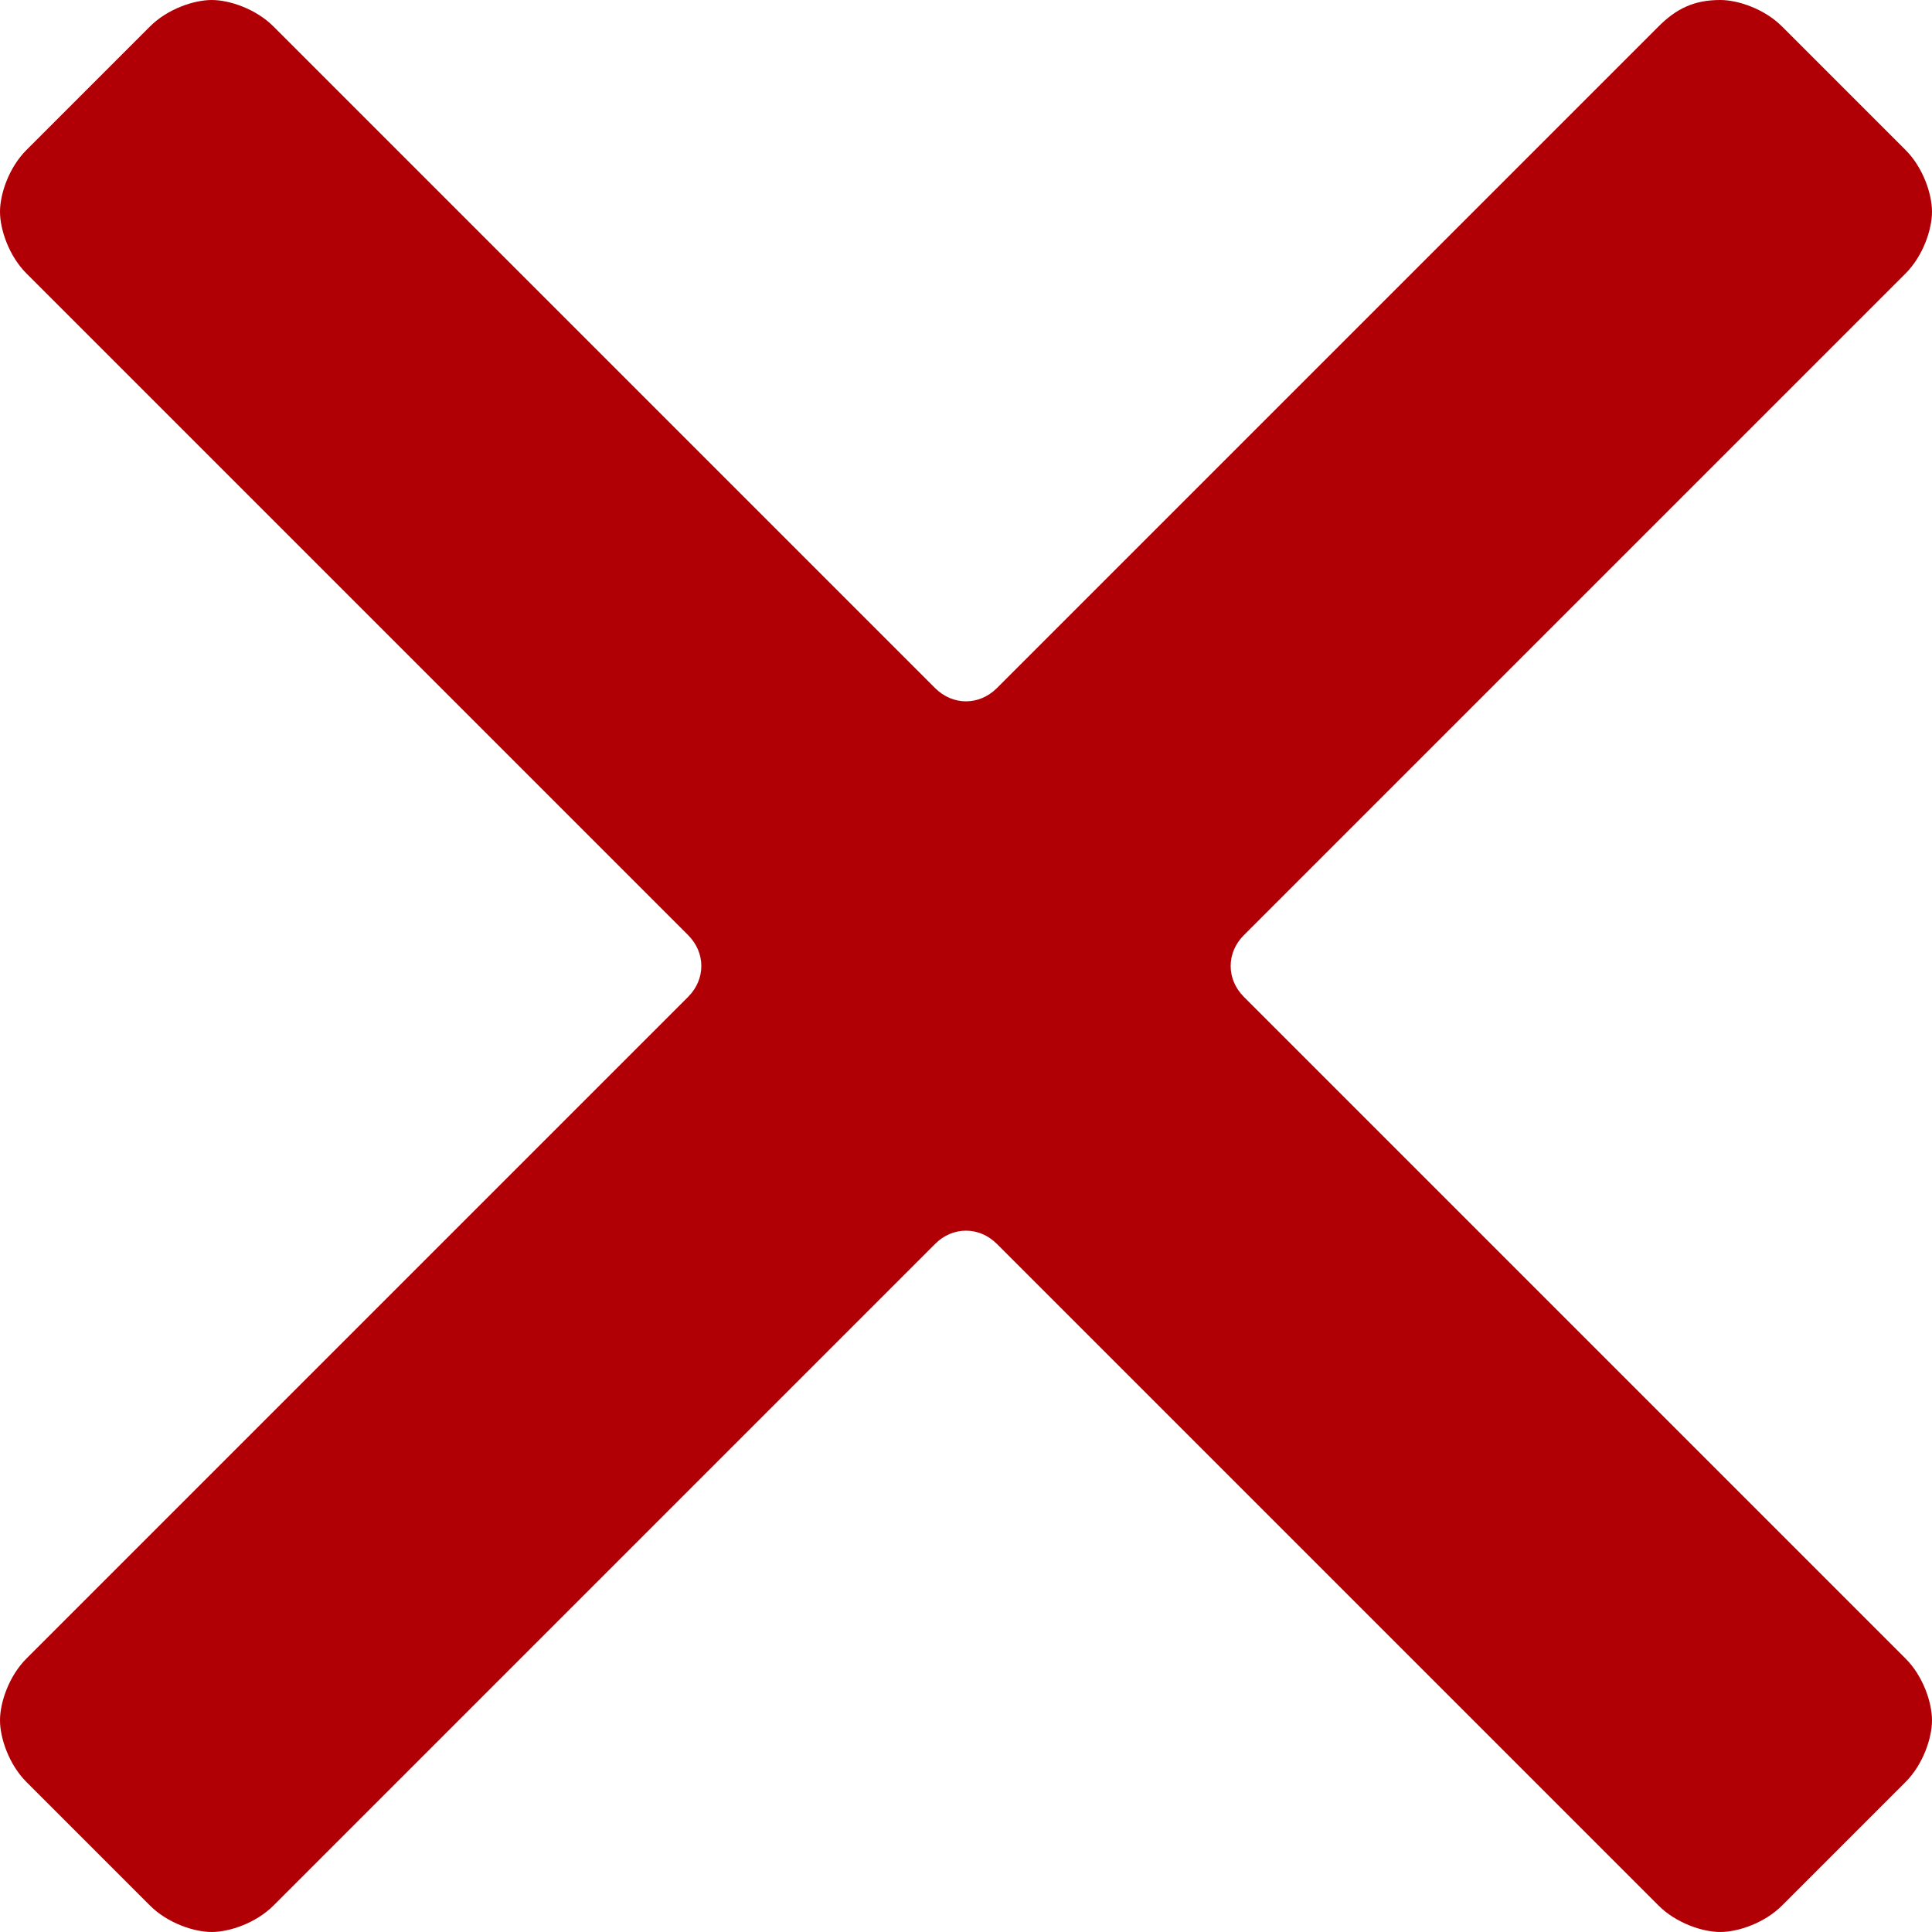 <svg xmlns="http://www.w3.org/2000/svg" viewBox="-286 420.9 21.9 21.9" enable-background="new -286 420.9 21.9 21.9">
    <path fill="#b10005" d="M-271.9 432.2c-.2-.2-.2-.5 0-.7l7.5-7.5c.2-.2.3-.5.3-.7 0-.2-.1-.5-.3-.7l-1.4-1.4c-.2-.2-.5-.3-.7-.3-.3 0-.5.1-.7.3l-7.5 7.5c-.2.2-.5.2-.7 0l-7.5-7.5c-.2-.2-.5-.3-.7-.3-.2 0-.5.1-.7.3l-1.4 1.4c-.2.2-.3.5-.3.7 0 .2.1.5.3.7l7.5 7.5c.2.2.2.5 0 .7l-7.5 7.5c-.2.2-.3.5-.3.7s.1.5.3.7l1.4 1.4c.2.2.5.3.7.3.2 0 .5-.1.7-.3l7.5-7.5c.2-.2.5-.2.7 0l7.5 7.5c.2.2.5.3.7.3s.5-.1.7-.3l1.4-1.4c.2-.2.3-.5.3-.7s-.1-.5-.3-.7l-7.5-7.5z"/>
</svg>